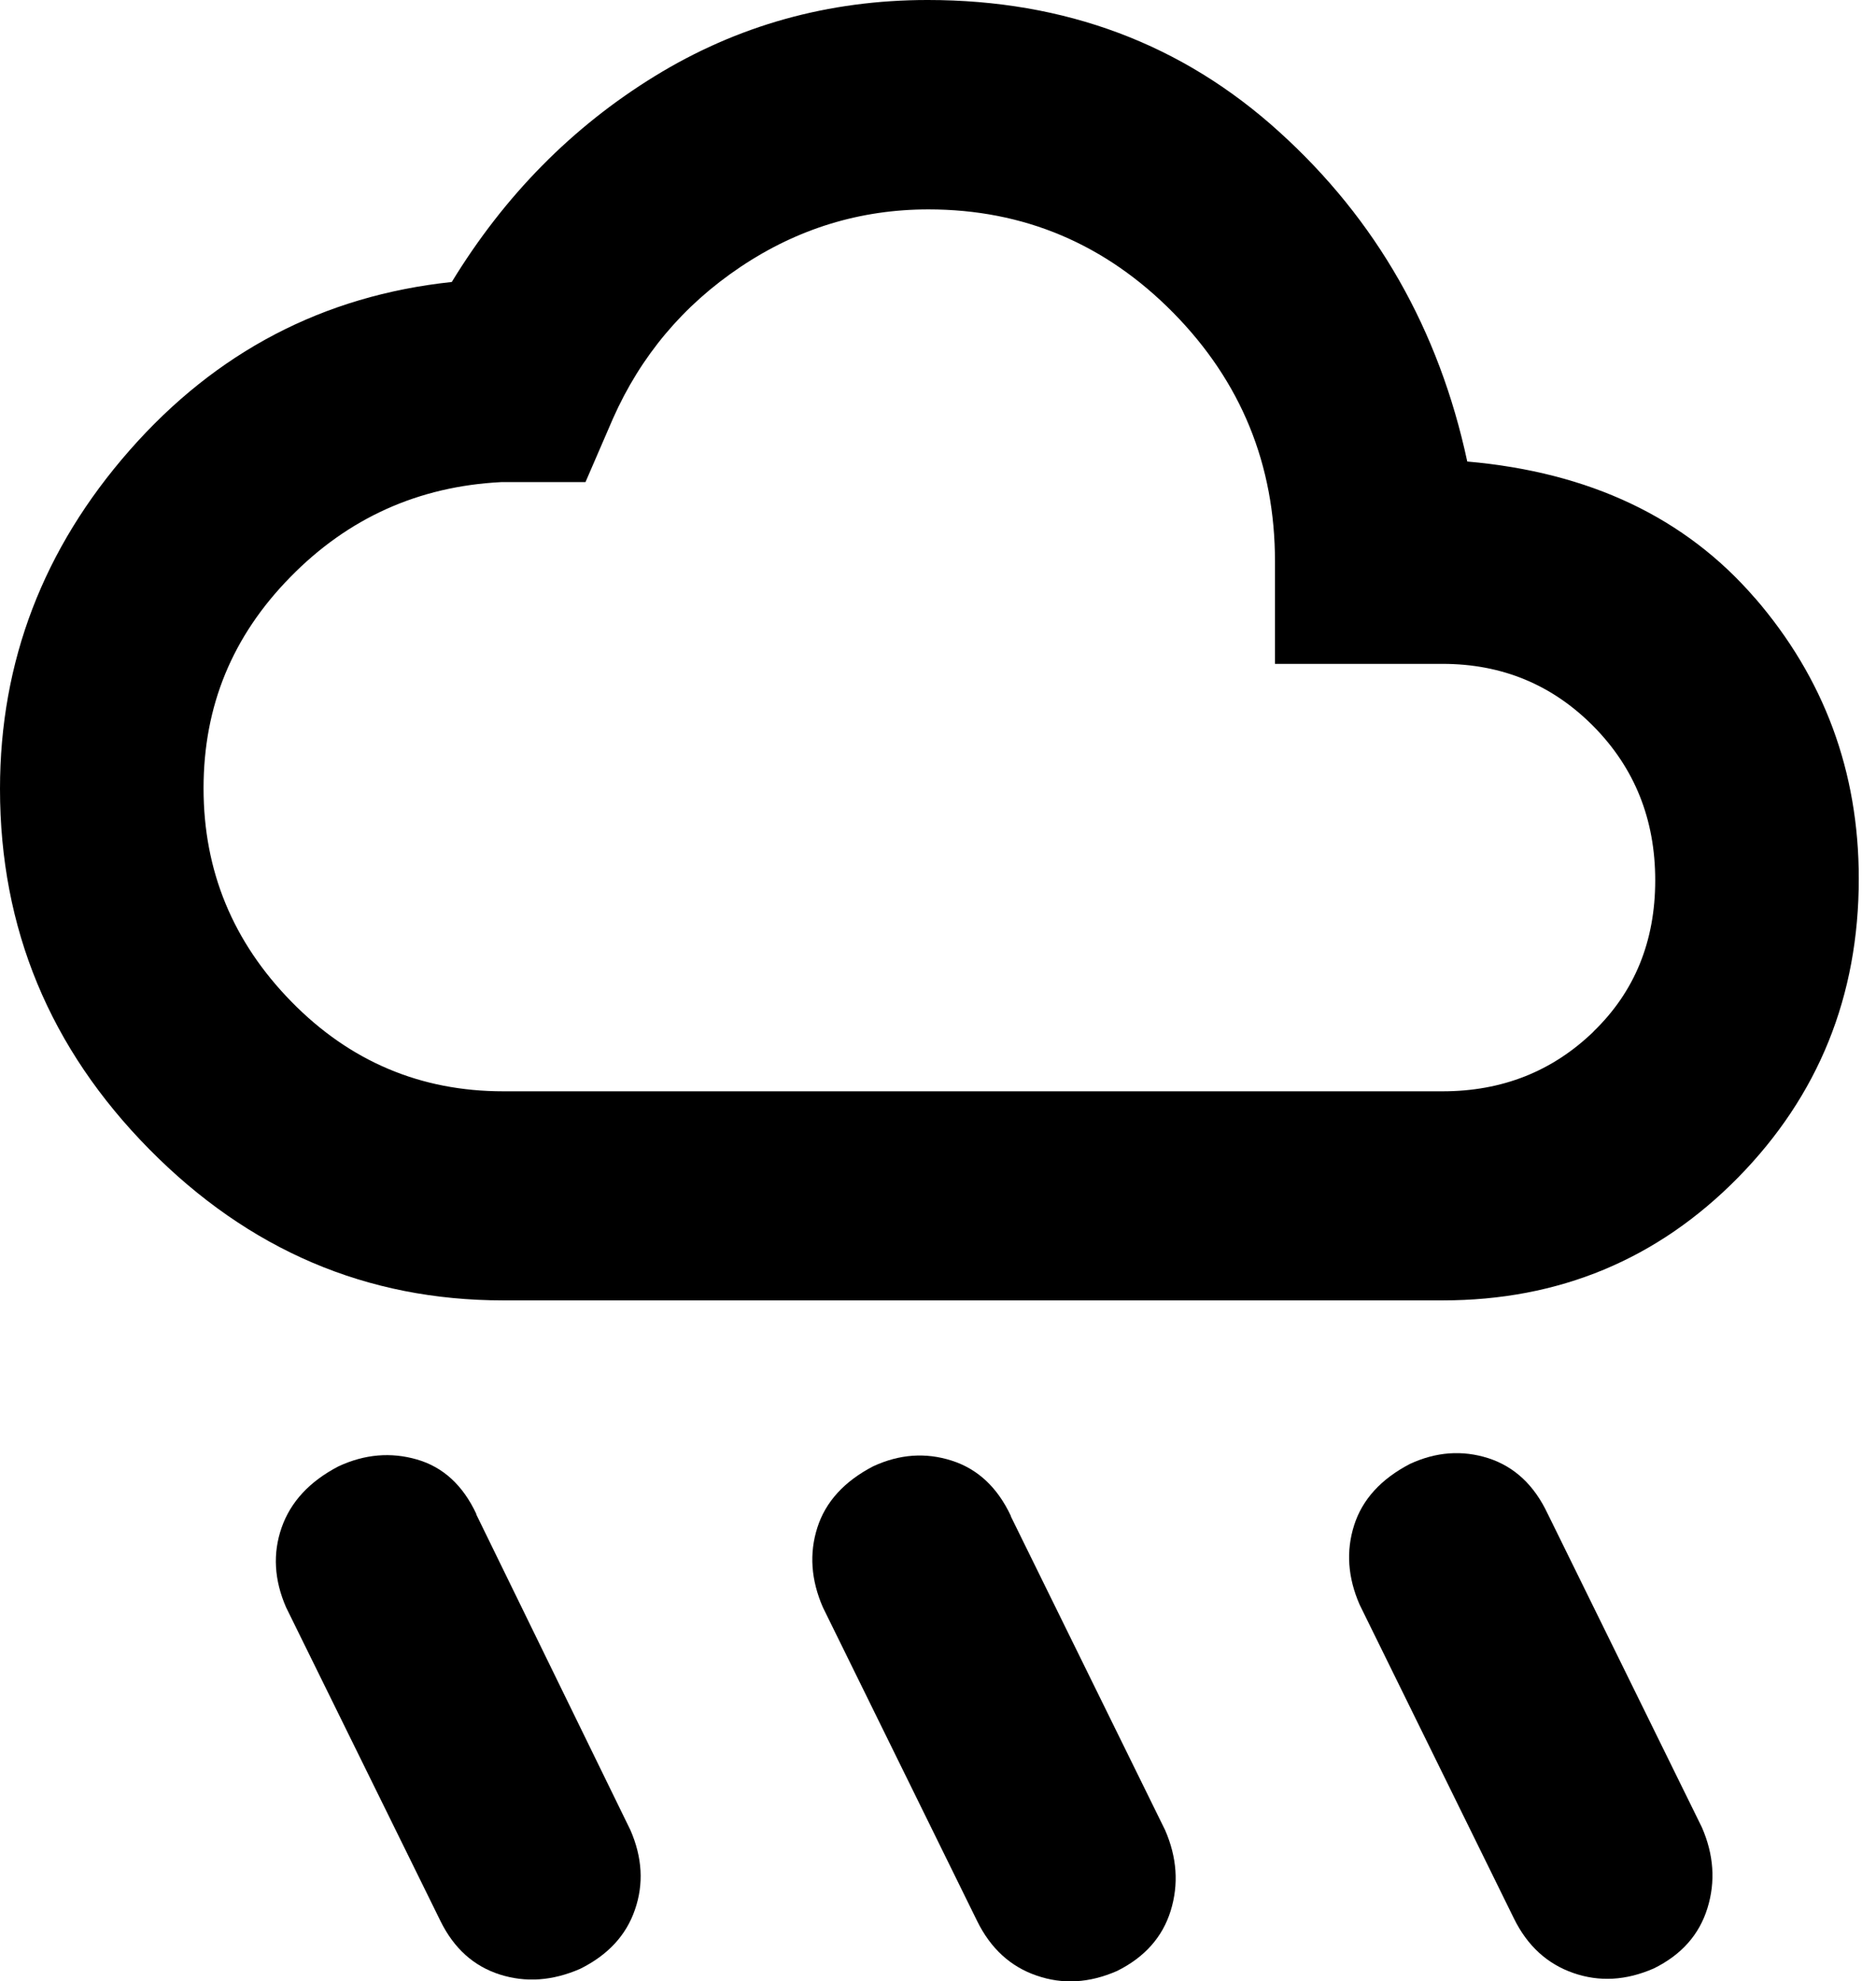 <svg fill="none" height="94" viewBox="0 0 89 94" width="89" xmlns="http://www.w3.org/2000/svg" xmlns:xlink="http://www.w3.org/1999/xlink"><clipPath id="a"><path d="m0 0h88.183v94h-88.183z"/></clipPath><g clip-path="url(#a)" fill="#000"><path d="m22.599 71.829c-.638-1.364-1.577-2.228-2.816-2.586-1.239-.358-2.478-.253-3.718.321-1.379.715-2.28 1.692-2.706 2.914-.425 1.222-.352 2.482.213 3.779l7.325 14.883c.638 1.297 1.577 2.139 2.808 2.534 1.239.395 2.508.305 3.82-.268 1.305-.648 2.178-1.58 2.596-2.802.425-1.222.352-2.482-.213-3.779l-7.318-14.987z"/><path d="m47.963 71.933c-.638-1.364-1.577-2.243-2.816-2.638-1.239-.395-2.478-.305-3.718.268-1.379.716-2.266 1.692-2.654 2.914-.389 1.222-.301 2.482.264 3.779l7.318 14.883c.638 1.297 1.577 2.161 2.816 2.586 1.239.432 2.508.358 3.82-.216 1.305-.648 2.156-1.602 2.545-2.854.389-1.26.301-2.534-.264-3.831l-7.318-14.883z"/><path d="m73.429 71.828c-.638-1.364-1.577-2.243-2.816-2.646-1.239-.395-2.478-.305-3.718.268-1.379.716-2.266 1.692-2.654 2.914-.389 1.222-.301 2.482.264 3.771l7.318 14.883c.638 1.297 1.577 2.154 2.816 2.586 1.239.432 2.508.358 3.82-.216 1.313-.648 2.156-1.602 2.545-2.862.389-1.26.301-2.534-.264-3.831l-7.318-14.883z"/><path d="m83.248 28.365c-3.292-3.808-7.831-5.962-13.639-6.469-1.342-6.253-4.312-11.47-8.916-15.636-4.598-4.173-10.156-6.26-16.682-6.26-4.715 0-9.034 1.207-12.95 3.615-3.916 2.407-7.127 5.664-9.628 9.763-6.086.648-11.175 3.309-15.281 7.982-4.099 4.665-6.152 10.024-6.152 16.068 0 6.618 2.361 12.312 7.083 17.096 4.722 4.785 10.317 7.17 16.792 7.17h44.568c5.521 0 10.193-1.945 14.013-5.828 3.813-3.883 5.727-8.608 5.727-14.182 0-5.075-1.643-9.517-4.935-13.325zm-7.648 20.577c-1.95 1.885-4.334 2.832-7.157 2.832h-44.568c-3.923 0-7.274-1.416-10.053-4.255-2.779-2.84-4.165-6.208-4.165-10.121s1.371-7.222 4.121-10.024c2.742-2.802 6.079-4.3 9.994-4.501h4.004l1.305-3.018c1.32-2.974 3.336-5.373 6.05-7.192 2.713-1.818 5.683-2.728 8.916-2.728 4.524 0 8.396 1.64 11.615 4.904 3.219 3.272 4.825 7.207 4.825 11.805v4.852h7.956c2.816 0 5.206.991 7.157 2.966 1.95 1.975 2.926 4.412 2.926 7.303s-.975 5.284-2.926 7.17z"/></g></svg>